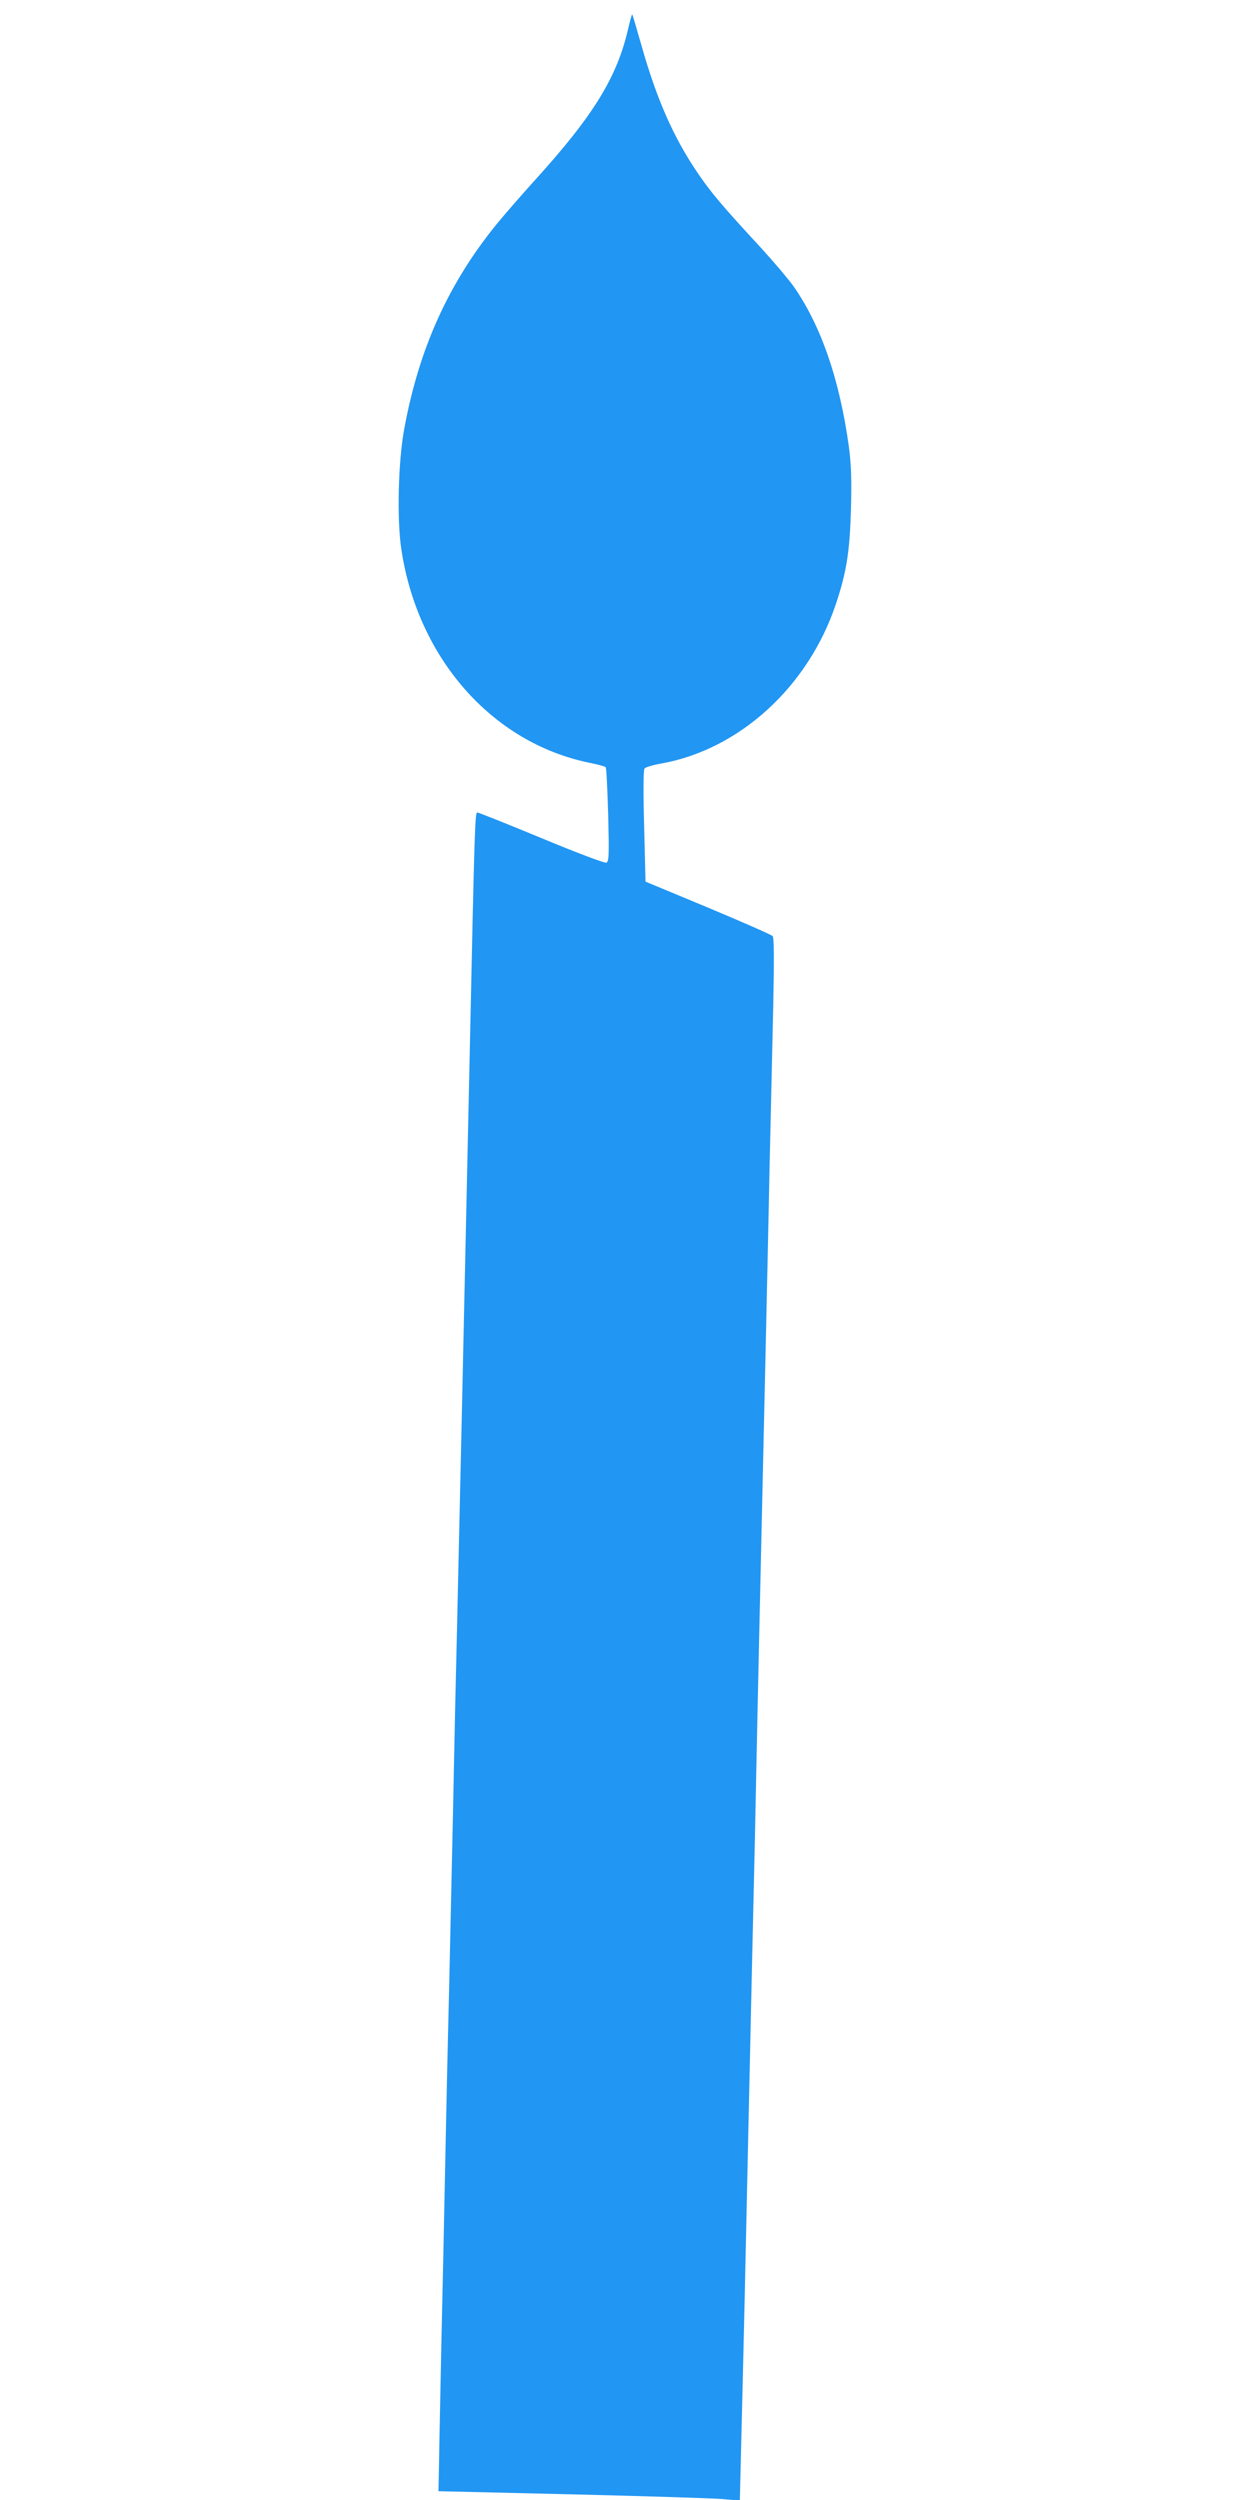 <?xml version="1.0" standalone="no"?>
<!DOCTYPE svg PUBLIC "-//W3C//DTD SVG 20010904//EN"
 "http://www.w3.org/TR/2001/REC-SVG-20010904/DTD/svg10.dtd">
<svg version="1.0" xmlns="http://www.w3.org/2000/svg"
 width="640pt" height="1280pt" viewBox="0 0 640 1280"
 preserveAspectRatio="xMidYMid meet">
<g transform="translate(0,1280) scale(0.1,-0.1)"
fill="#2196f3" stroke="none">
<path d="M3216 12652 c-57 -247 -176 -442 -475 -772 -67 -74 -155 -175 -196
-225 -249 -305 -401 -642 -476 -1055 -30 -163 -37 -455 -15 -607 82 -560 463
-995 962 -1098 44 -9 82 -19 85 -23 4 -4 9 -114 13 -245 5 -210 4 -238 -10
-244 -8 -3 -155 52 -332 126 -174 72 -322 131 -328 131 -12 0 -14 -57 -39
-1235 -29 -1338 -55 -2517 -65 -2940 -6 -236 -15 -648 -20 -915 -6 -267 -15
-676 -20 -910 -6 -234 -15 -636 -20 -895 -5 -259 -14 -679 -20 -935 -5 -256
-11 -532 -12 -615 l-3 -150 680 -16 c374 -9 721 -20 771 -24 l92 -8 6 249 c13
517 26 1096 36 1574 6 272 15 680 20 905 5 226 15 631 20 900 9 444 21 984 50
2260 5 242 15 661 20 930 6 270 15 645 19 835 5 243 4 349 -3 357 -6 7 -155
72 -331 146 l-320 133 -7 284 c-5 179 -4 288 2 295 5 7 42 18 82 25 403 71
756 393 898 818 55 165 71 270 77 487 4 154 1 227 -11 320 -48 345 -143 620
-285 822 -27 37 -100 123 -162 191 -205 222 -259 286 -330 391 -121 179 -207
374 -284 646 -25 87 -46 160 -48 161 -2 2 -11 -31 -21 -74z"/>
</g>
</svg>
